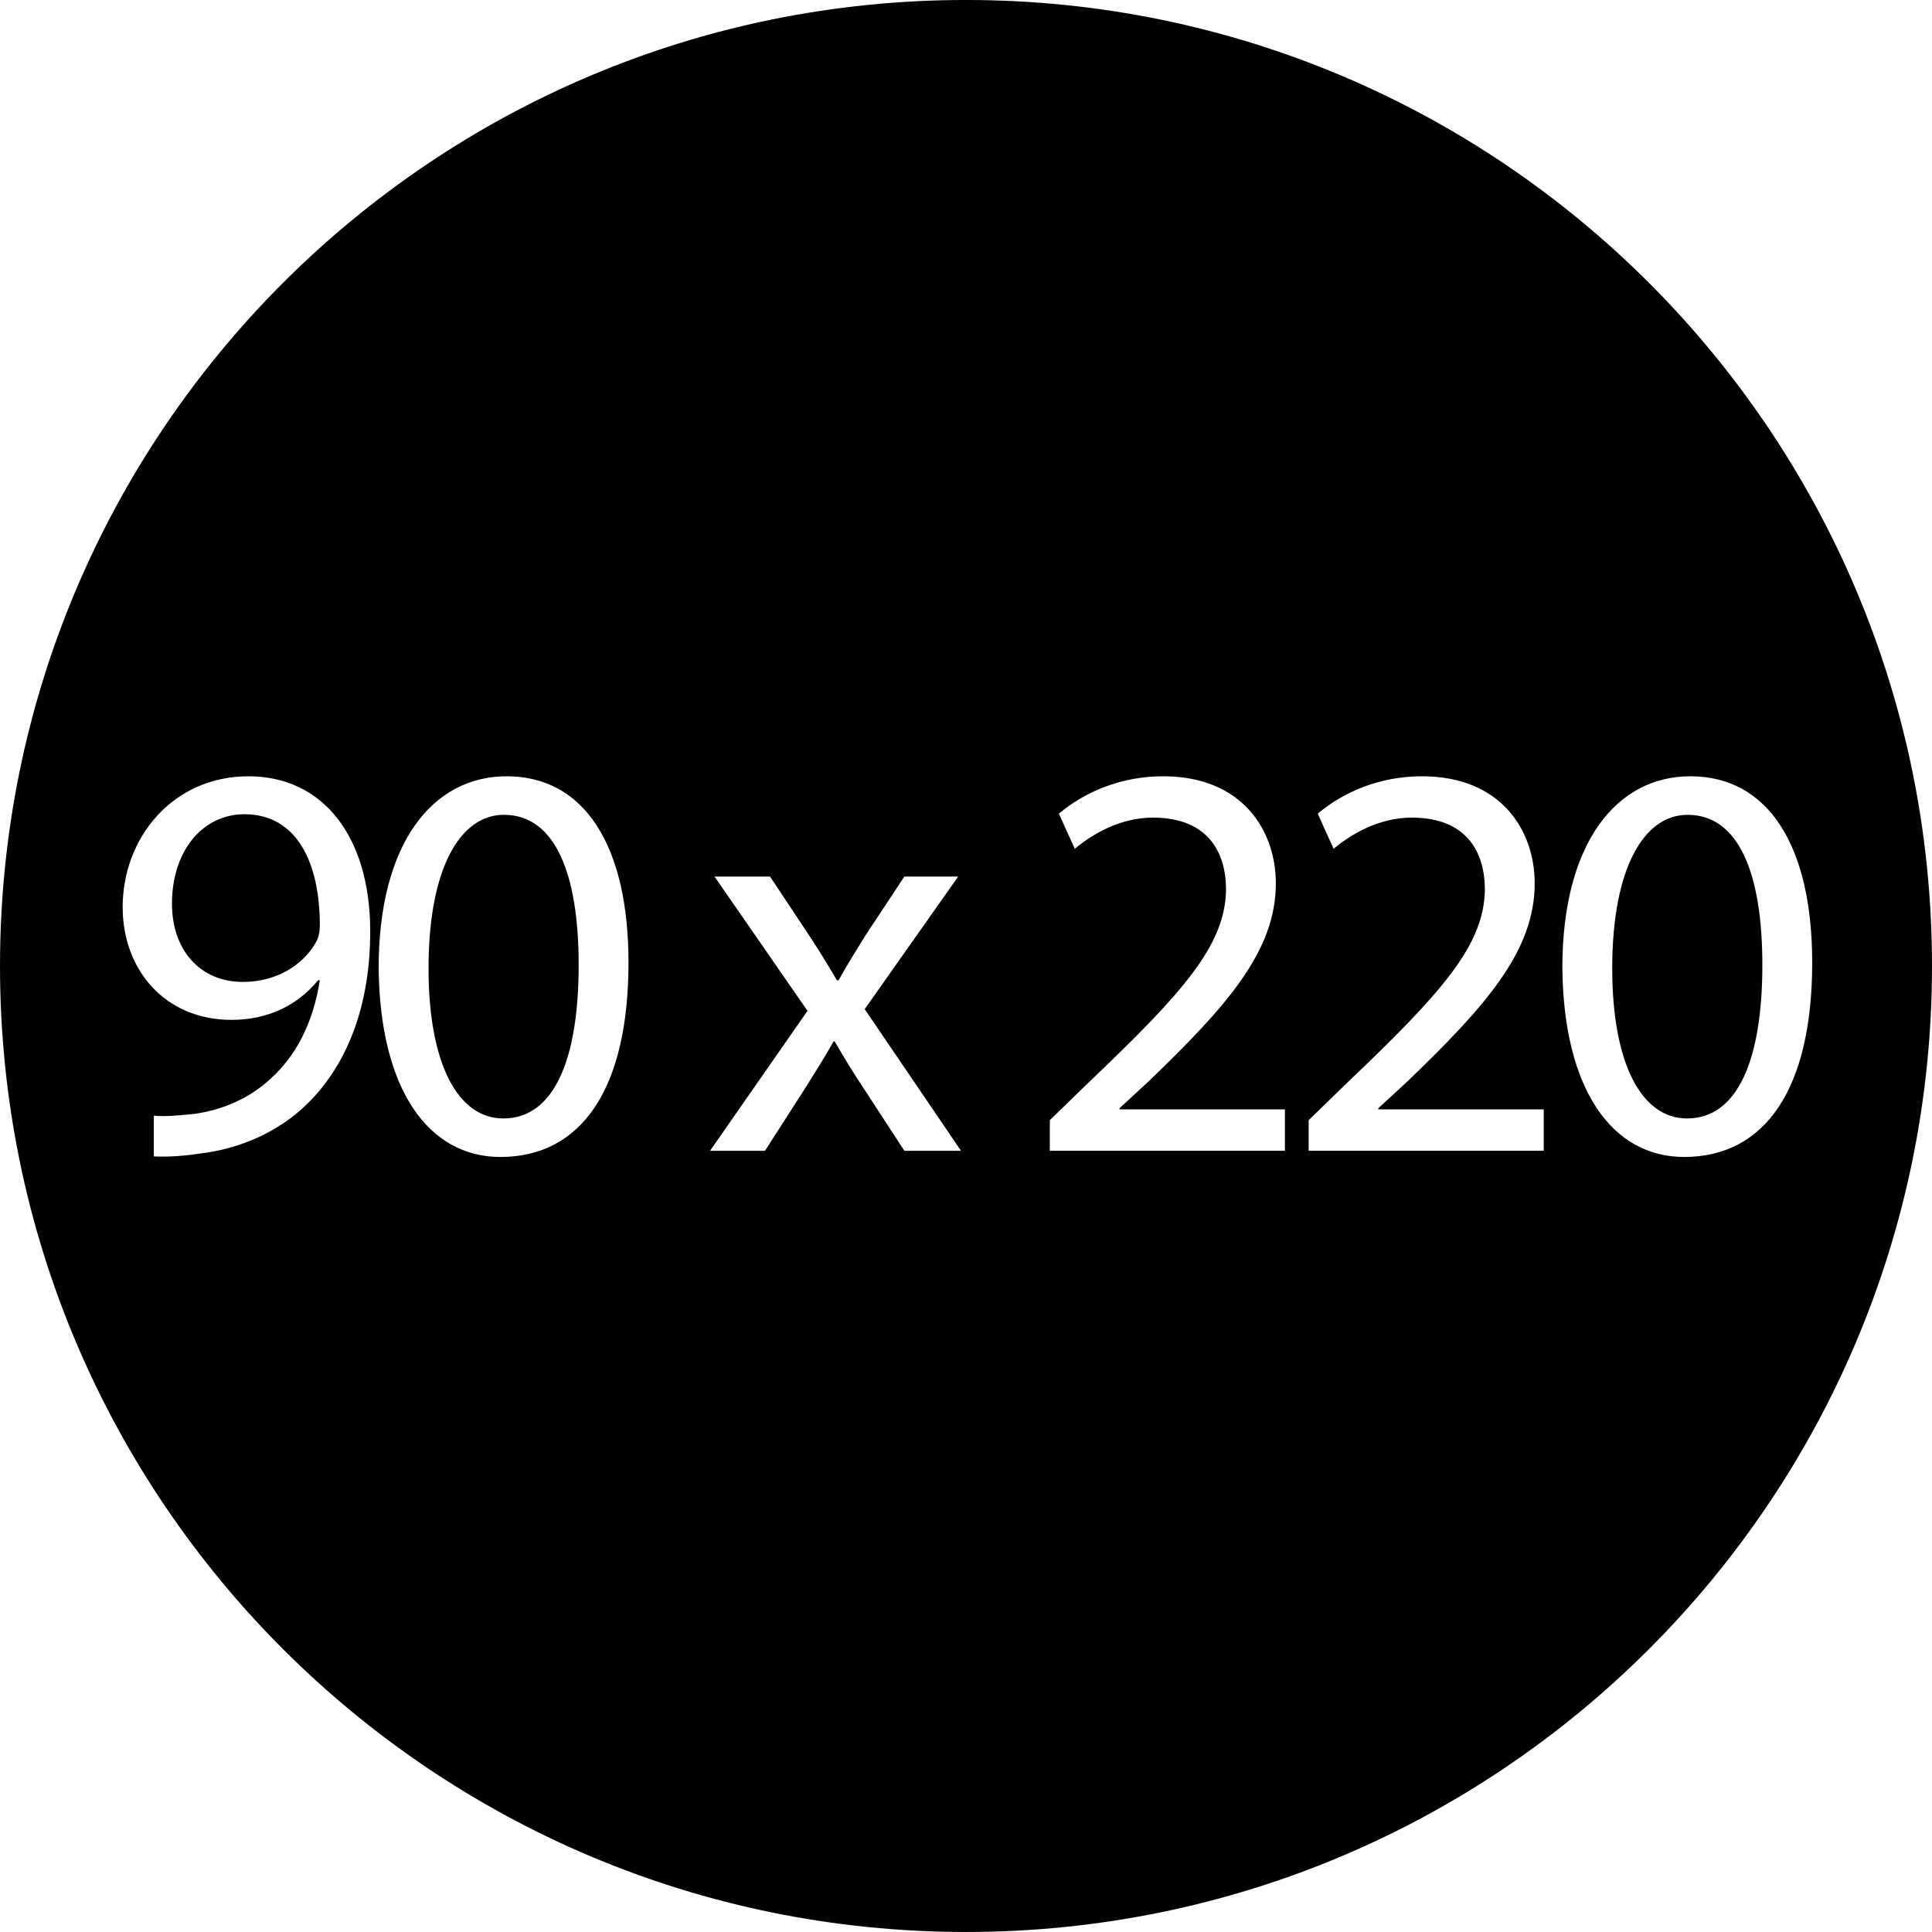 <?xml version="1.0" encoding="utf-8"?>
<!-- Generator: Adobe Illustrator 16.0.0, SVG Export Plug-In . SVG Version: 6.00 Build 0)  -->
<!DOCTYPE svg PUBLIC "-//W3C//DTD SVG 1.1//EN" "http://www.w3.org/Graphics/SVG/1.1/DTD/svg11.dtd">
<svg version="1.1" id="Vrstva_1" xmlns="http://www.w3.org/2000/svg" xmlns:xlink="http://www.w3.org/1999/xlink" x="0px" y="0px"
	 width="98.922px" height="98.922px" viewBox="0 0 98.922 98.922" enable-background="new 0 0 98.922 98.922" xml:space="preserve">
<g>
	<path d="M86.378,57.267c2.61,0,3.858-3.045,3.858-7.86c0-4.642-1.189-7.687-3.829-7.687c-2.233,0-3.858,2.727-3.858,7.86
		C82.549,54.482,84.058,57.267,86.378,57.267z"/>
	<path d="M49.462,98.921c27.315,0,49.46-22.145,49.46-49.461S76.777-0.001,49.462-0.001C22.145-0.001,0,22.144,0,49.46
		S22.145,98.921,49.462,98.921z M86.552,39.747c3.975,0,6.236,3.539,6.236,9.543c0,6.41-2.378,9.949-6.556,9.949
		c-3.684,0-6.178-3.451-6.236-9.688C79.996,43.228,82.723,39.747,86.552,39.747z M67.006,57.354l2.001-1.943
		c4.815-4.584,6.991-7.02,7.02-9.863c0-1.914-0.928-3.684-3.741-3.684c-1.712,0-3.133,0.87-4.003,1.596l-0.813-1.799
		c1.306-1.102,3.162-1.914,5.337-1.914c4.062,0,5.772,2.784,5.772,5.482c0,3.48-2.523,6.294-6.497,10.123l-1.509,1.393v0.058h8.47
		v2.118H67.006V57.354z M53.753,57.354l2.001-1.943c4.815-4.584,6.991-7.02,7.02-9.863c0-1.914-0.928-3.684-3.741-3.684
		c-1.712,0-3.133,0.87-4.003,1.596l-0.813-1.799c1.306-1.102,3.162-1.914,5.337-1.914c4.062,0,5.772,2.784,5.772,5.482
		c0,3.48-2.523,6.294-6.497,10.123l-1.509,1.393v0.058h8.47v2.118H53.753V57.354z M36.585,44.881h2.843l2.002,3.017
		c0.521,0.783,0.957,1.509,1.421,2.292h0.087c0.464-0.841,0.929-1.566,1.393-2.321l1.973-2.987h2.756l-4.786,6.788l4.931,7.252h-2.9
		l-2.06-3.162c-0.551-0.813-1.016-1.596-1.509-2.437h-0.058c-0.464,0.841-0.957,1.595-1.479,2.437l-2.03,3.162h-2.813l4.989-7.165
		L36.585,44.881z M25.944,39.747c3.975,0,6.236,3.539,6.236,9.543c0,6.41-2.378,9.949-6.556,9.949c-3.684,0-6.178-3.451-6.236-9.688
		C19.389,43.228,22.115,39.747,25.944,39.747z M7.876,59.21v-2.088c0.552,0.059,1.189,0,2.06-0.087
		c1.479-0.203,2.872-0.813,3.945-1.827c1.247-1.132,2.146-2.785,2.495-5.019h-0.088c-1.044,1.276-2.552,2.03-4.438,2.03
		c-3.394,0-5.569-2.553-5.569-5.772c0-3.567,2.581-6.7,6.439-6.7c3.857,0,6.236,3.133,6.236,7.947c0,4.148-1.393,7.049-3.249,8.848
		c-1.45,1.422-3.451,2.291-5.482,2.523C9.298,59.21,8.485,59.239,7.876,59.21z"/>
	<path d="M12.518,41.69c-2.176,0-3.713,1.914-3.713,4.583c0,2.35,1.421,4.003,3.626,4.003c1.711,0,3.046-0.842,3.713-1.973
		c0.145-0.232,0.232-0.521,0.232-0.928C16.376,44.155,15.187,41.69,12.518,41.69z"/>
	<path d="M25.771,57.267c2.61,0,3.858-3.045,3.858-7.86c0-4.642-1.189-7.687-3.829-7.687c-2.233,0-3.858,2.727-3.858,7.86
		C21.941,54.482,23.45,57.267,25.771,57.267z"/>
</g>
</svg>
